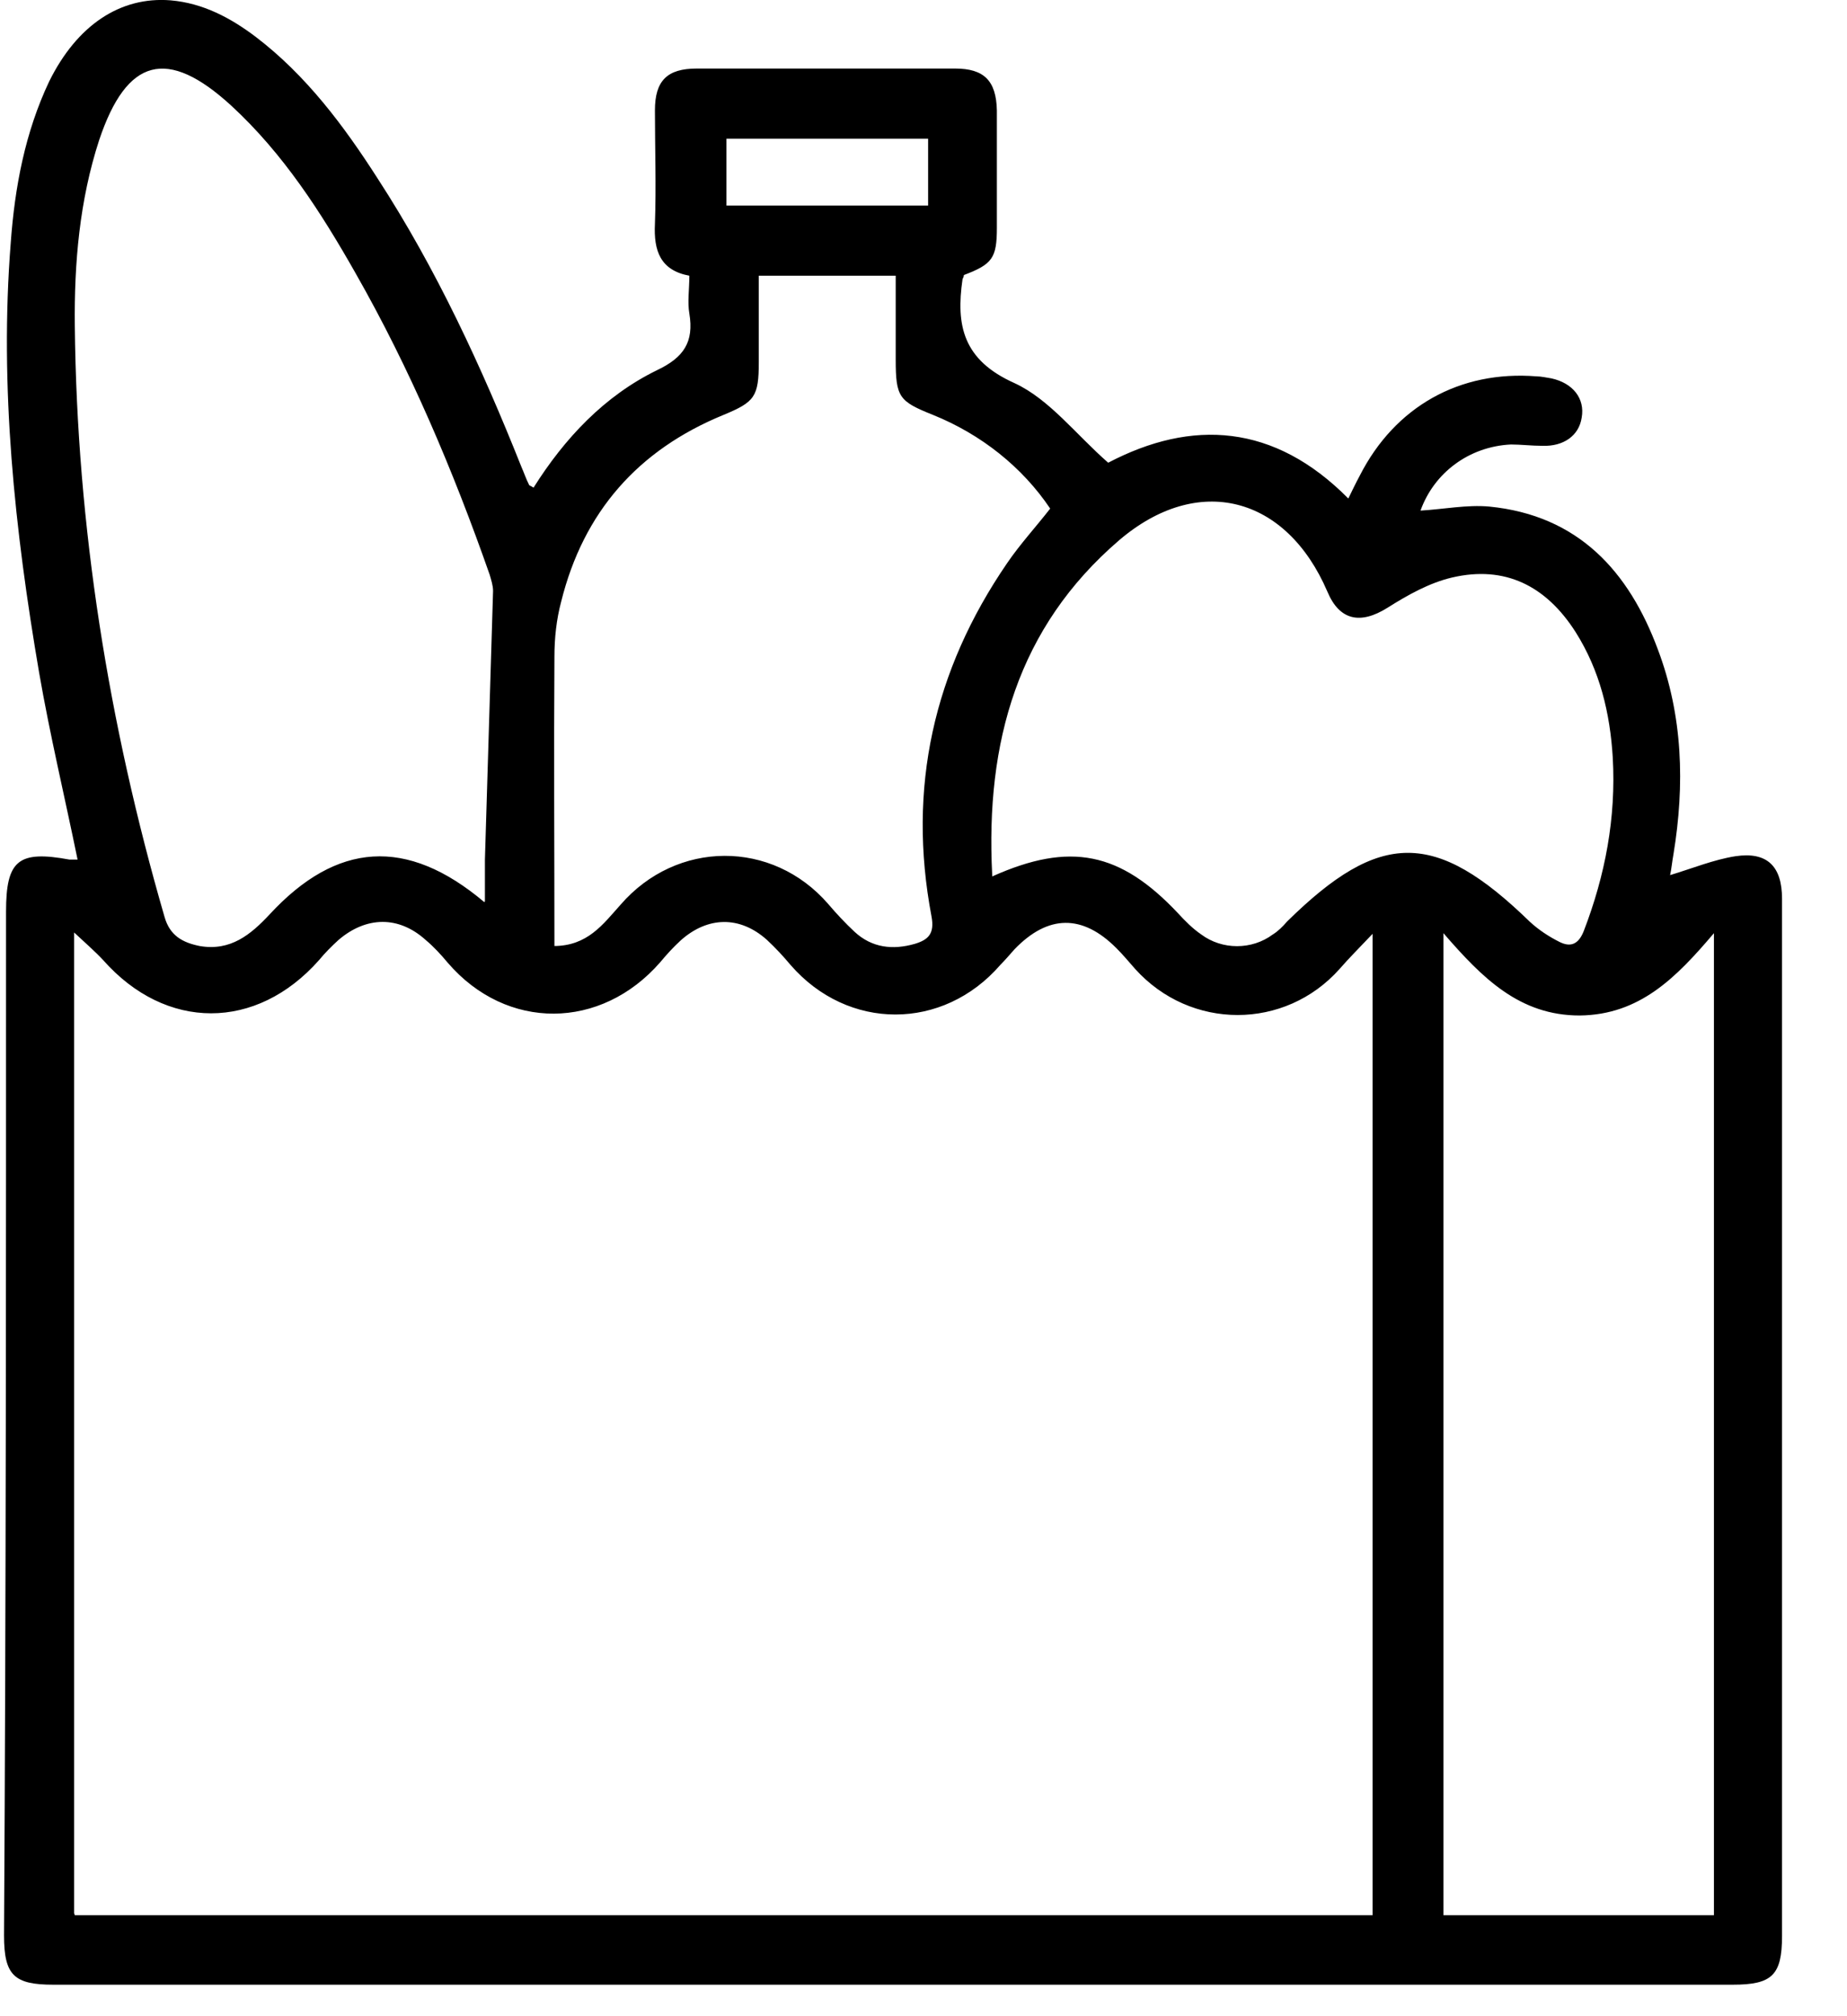 <svg xmlns="http://www.w3.org/2000/svg" width="22" height="24" viewBox="0 0 22 24" fill="none"><path d="M0.924 10.232C0.771 9.485 0.594 8.746 0.466 8.007C0.176 6.311 -0.008 4.608 0.128 2.889C0.176 2.23 0.297 1.579 0.586 0.969C0.916 0.302 1.43 -0.044 2.032 0.004C2.418 0.037 2.747 0.213 3.045 0.438C3.647 0.896 4.097 1.499 4.499 2.126C5.198 3.202 5.736 4.367 6.21 5.556C6.242 5.628 6.266 5.701 6.299 5.765C6.299 5.781 6.323 5.781 6.355 5.805C6.724 5.219 7.198 4.713 7.825 4.407C8.146 4.255 8.267 4.07 8.211 3.732C8.187 3.596 8.211 3.443 8.211 3.282C7.865 3.218 7.785 2.985 7.801 2.664C7.817 2.214 7.801 1.764 7.801 1.314C7.801 0.961 7.946 0.816 8.299 0.816C9.328 0.816 10.356 0.816 11.376 0.816C11.722 0.816 11.866 0.961 11.874 1.314C11.874 1.78 11.874 2.246 11.874 2.712C11.874 3.074 11.818 3.146 11.481 3.274C11.481 3.29 11.473 3.307 11.465 3.323C11.384 3.877 11.473 4.287 12.083 4.56C12.501 4.753 12.814 5.171 13.2 5.508C14.196 4.986 15.177 5.042 16.06 5.934C16.108 5.837 16.149 5.749 16.197 5.661C16.615 4.841 17.386 4.407 18.302 4.48C18.358 4.48 18.422 4.496 18.479 4.504C18.736 4.56 18.88 4.745 18.84 4.97C18.808 5.187 18.623 5.315 18.374 5.307C18.246 5.307 18.117 5.291 17.997 5.291C17.498 5.315 17.081 5.628 16.92 6.078C17.193 6.062 17.474 6.006 17.739 6.03C18.8 6.135 19.402 6.801 19.748 7.733C20.045 8.521 20.069 9.34 19.933 10.168C19.917 10.256 19.909 10.345 19.893 10.417C20.158 10.337 20.415 10.232 20.672 10.192C21.05 10.136 21.226 10.312 21.226 10.698C21.226 12.763 21.226 14.82 21.226 16.885C21.226 18.941 21.226 20.99 21.226 23.047C21.226 23.513 21.106 23.625 20.64 23.625C13.971 23.625 7.303 23.625 0.634 23.625C0.168 23.625 0.048 23.513 0.048 23.039C0.072 18.982 0.072 14.916 0.072 10.851C0.072 10.24 0.217 10.12 0.827 10.232C0.851 10.232 0.875 10.232 0.916 10.232H0.924ZM0.891 22.798H16.349V11.116C16.189 11.285 16.068 11.405 15.956 11.534C15.305 12.265 14.18 12.265 13.521 11.534C13.449 11.453 13.377 11.365 13.296 11.285C12.895 10.883 12.485 10.883 12.083 11.301C12.027 11.365 11.971 11.429 11.915 11.486C11.232 12.273 10.099 12.273 9.416 11.486C9.328 11.381 9.239 11.285 9.135 11.188C8.813 10.899 8.428 10.907 8.106 11.196C8.018 11.277 7.938 11.365 7.865 11.453C7.158 12.265 6.033 12.273 5.334 11.461C5.254 11.365 5.166 11.269 5.069 11.188C4.748 10.899 4.362 10.907 4.033 11.188C3.953 11.261 3.872 11.341 3.8 11.429C3.053 12.273 1.976 12.273 1.229 11.429C1.132 11.325 1.02 11.228 0.883 11.1V22.774L0.891 22.798ZM17.193 11.108V22.798H20.415V11.108C19.965 11.638 19.531 12.08 18.816 12.088C18.101 12.088 17.659 11.646 17.193 11.108ZM5.776 10.73C5.776 10.537 5.776 10.385 5.776 10.232C5.808 9.164 5.841 8.103 5.873 7.034C5.873 6.97 5.849 6.898 5.833 6.842C5.399 5.604 4.885 4.391 4.234 3.25C3.824 2.527 3.374 1.828 2.755 1.258C1.992 0.559 1.51 0.687 1.181 1.668C0.948 2.383 0.883 3.13 0.891 3.877C0.916 6.271 1.293 8.617 1.96 10.915C2.024 11.14 2.177 11.22 2.378 11.261C2.747 11.325 2.988 11.124 3.213 10.883C4.009 10.023 4.844 9.959 5.768 10.738L5.776 10.73ZM6.596 11.261C6.998 11.261 7.182 11.003 7.391 10.77C8.058 9.999 9.199 9.991 9.866 10.762C9.962 10.875 10.067 10.987 10.179 11.092C10.388 11.285 10.637 11.309 10.894 11.236C11.055 11.188 11.135 11.116 11.095 10.907C10.806 9.38 11.119 7.983 11.995 6.705C12.148 6.48 12.34 6.271 12.509 6.054C12.18 5.564 11.69 5.171 11.111 4.938C10.709 4.777 10.669 4.729 10.669 4.279C10.669 3.941 10.669 3.612 10.669 3.282H9.038C9.038 3.636 9.038 3.973 9.038 4.311C9.038 4.721 8.99 4.785 8.62 4.938C7.6 5.355 6.949 6.094 6.684 7.163C6.628 7.372 6.604 7.597 6.604 7.814C6.596 8.955 6.604 10.104 6.604 11.269L6.596 11.261ZM11.818 10.433C12.75 10.015 13.345 10.144 14.028 10.867C14.116 10.963 14.204 11.052 14.309 11.124C14.558 11.309 14.911 11.309 15.16 11.124C15.225 11.084 15.281 11.027 15.329 10.971C16.438 9.879 17.097 9.879 18.221 10.971C18.326 11.068 18.447 11.148 18.575 11.212C18.704 11.277 18.8 11.245 18.864 11.084C19.121 10.417 19.25 9.734 19.21 9.019C19.178 8.489 19.057 7.983 18.768 7.525C18.414 6.97 17.924 6.729 17.298 6.874C17.024 6.938 16.767 7.083 16.526 7.235C16.205 7.436 15.956 7.388 15.811 7.043C15.321 5.902 14.269 5.628 13.329 6.432C12.123 7.468 11.738 8.834 11.818 10.409V10.433ZM11.055 2.447V1.651H8.653V2.447H11.055Z" fill="black"></path></svg>